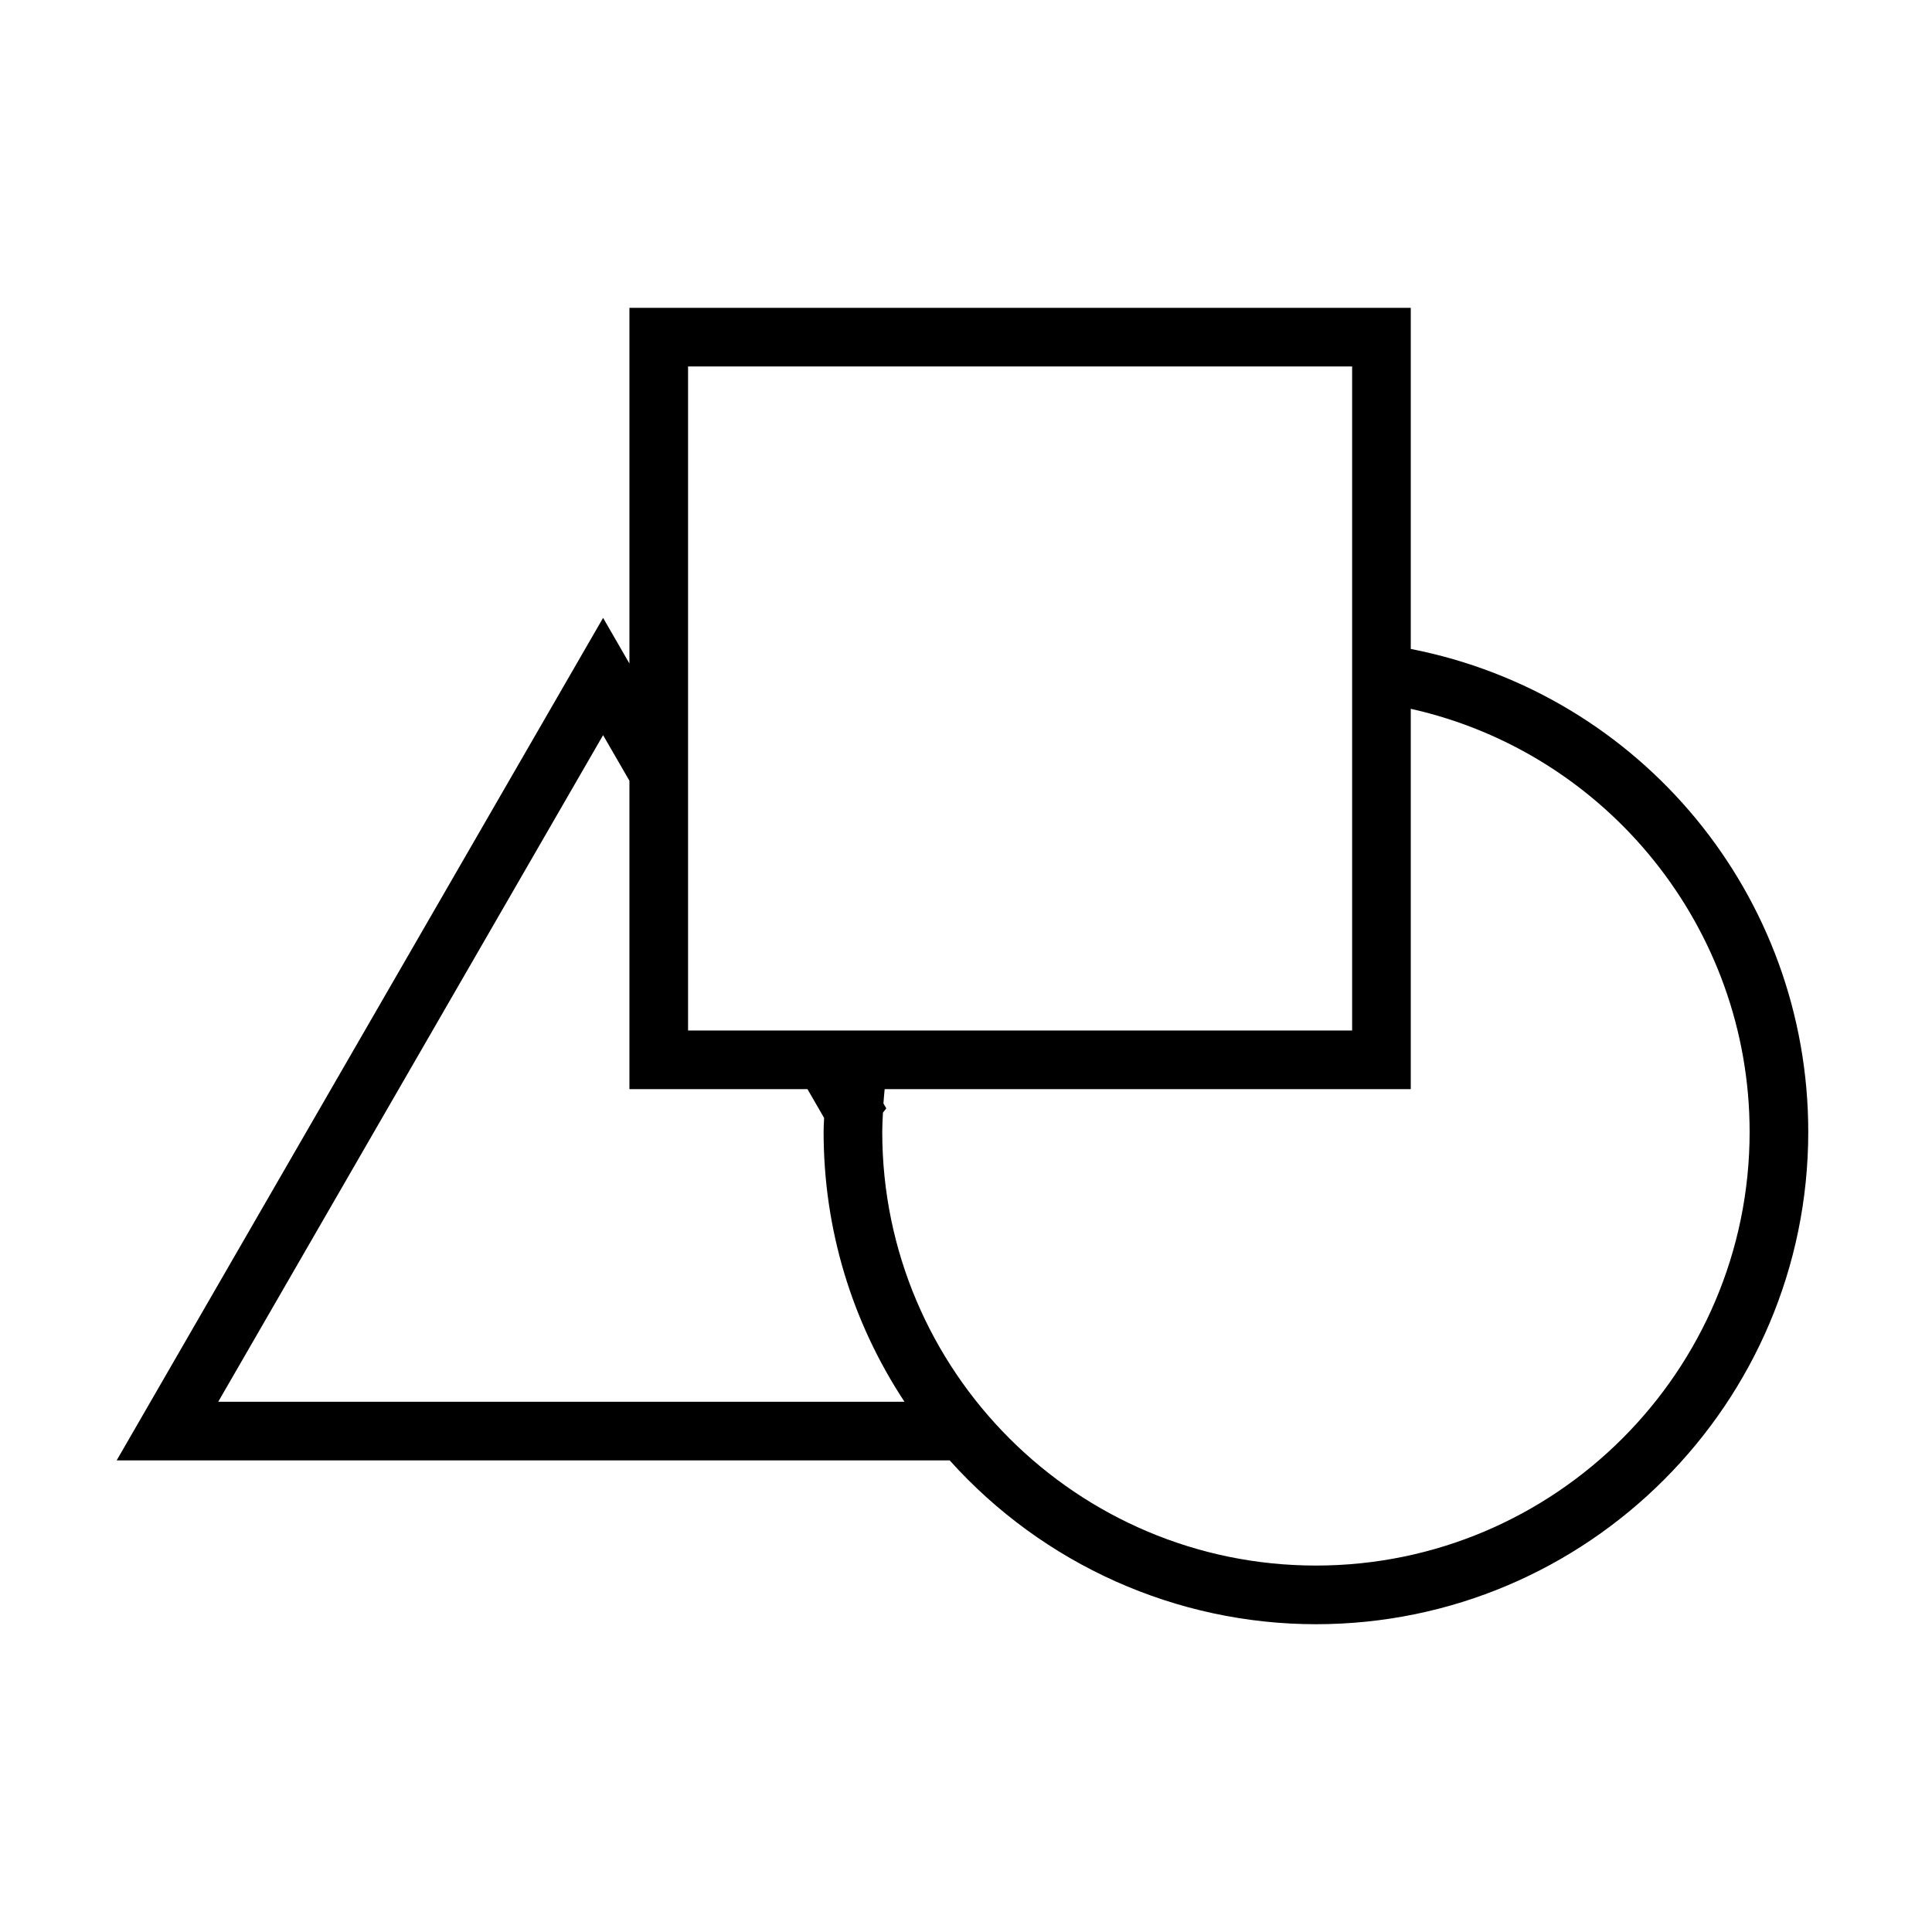 <?xml version="1.0" encoding="utf-8"?>
<!-- Generator: Adobe Illustrator 16.0.0, SVG Export Plug-In . SVG Version: 6.00 Build 0)  -->
<!DOCTYPE svg PUBLIC "-//W3C//DTD SVG 1.1//EN" "http://www.w3.org/Graphics/SVG/1.1/DTD/svg11.dtd">
<svg version="1.1" id="Layer_12" xmlns="http://www.w3.org/2000/svg" xmlns:xlink="http://www.w3.org/1999/xlink" x="0px" y="0px"
	 width="100px" height="100px" viewBox="0 0 100 100" enable-background="new 0 0 100 100" xml:space="preserve">
<path d="M73.021,33.589V15.932H32.579v18.411l-1.363-2.362L6.038,75.59h43.118c4.841,5.392,11.736,8.479,18.957,8.479
	c14.051,0,25.482-11.432,25.482-25.482C93.596,46.373,84.968,35.927,73.021,33.589z M31.216,38.051l1.363,2.36v15.962h9.216
	l0.861,1.492l-0.007,0.149c-0.01,0.189-0.019,0.38-0.019,0.571c0,5.001,1.444,9.811,4.187,13.971H11.295L31.216,38.051z
	 M69.986,18.967v34.371H35.614V18.967H69.986z M68.113,81.033c-12.378,0-22.448-10.069-22.448-22.447
	c0-0.304,0.017-0.604,0.032-0.905l0.005-0.094l0.171-0.217l-0.146-0.256c0.017-0.248,0.038-0.495,0.063-0.741h27.231V36.688
	c10.199,2.282,17.539,11.395,17.539,21.898C90.561,70.964,80.491,81.033,68.113,81.033z"/>
</svg>
